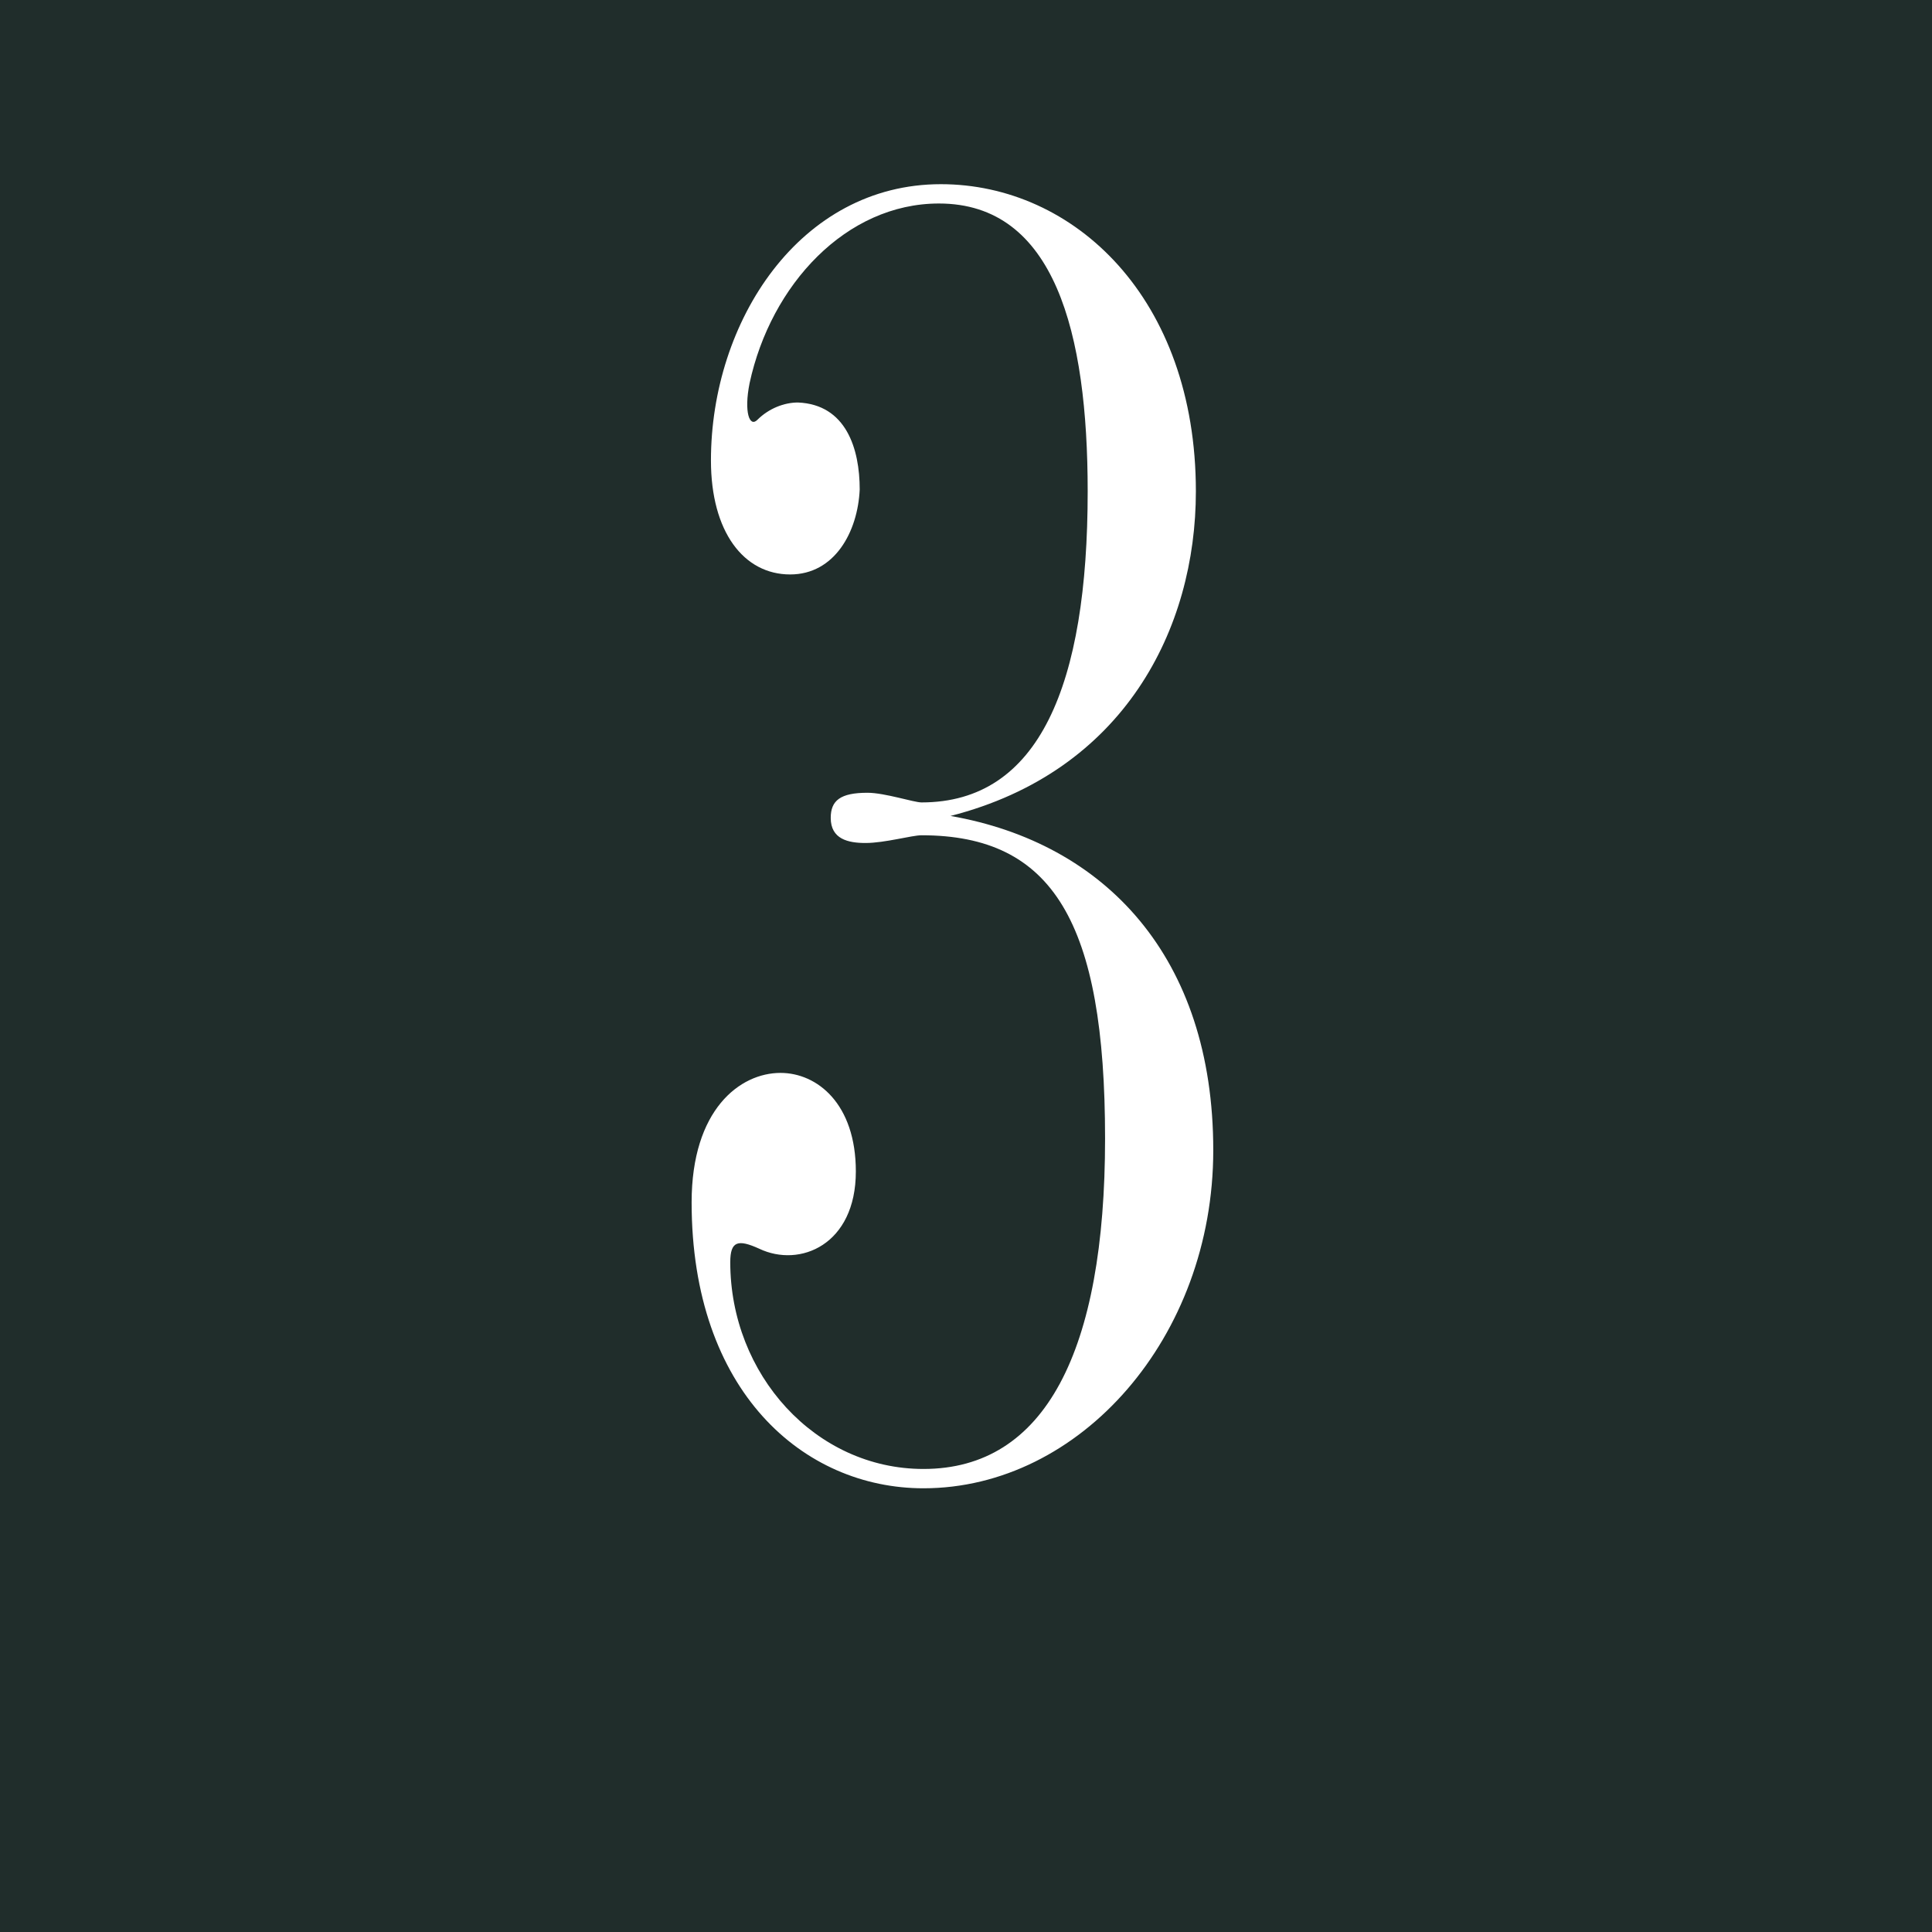 <svg width="60" height="60" viewBox="0 0 60 60" fill="none" xmlns="http://www.w3.org/2000/svg">
<rect width="60" height="60" fill="#202D2B"/>
<path d="M28.679 46.22C24.959 46.22 21.479 43.22 21.479 37.34C21.479 34.46 22.979 33.32 24.239 33.32C25.379 33.32 26.579 34.28 26.579 36.38C26.579 38.66 24.839 39.38 23.579 38.78C22.919 38.48 22.679 38.54 22.679 39.2C22.679 42.68 25.319 45.62 28.679 45.62C32.459 45.62 34.319 41.96 34.319 35.36C34.319 28.64 32.699 25.94 28.619 25.94C28.319 25.94 27.479 26.18 26.879 26.18C26.339 26.18 25.799 26.06 25.799 25.4C25.799 24.86 26.099 24.62 26.939 24.62C27.479 24.62 28.379 24.92 28.619 24.92C32.279 24.92 33.779 21.26 33.779 15.26C33.779 10.34 32.759 6.32 29.159 6.32C26.279 6.32 23.939 8.84 23.279 11.9C23.099 12.8 23.279 13.28 23.519 13.04C23.879 12.68 24.359 12.5 24.779 12.5C26.279 12.56 26.699 13.94 26.699 15.2C26.639 16.52 25.919 17.84 24.539 17.84C23.099 17.84 22.079 16.52 22.079 14.3C22.079 9.98 24.839 5.72 29.219 5.72C33.359 5.72 37.139 9.26 37.139 15.26C37.139 19.52 34.919 23.96 29.519 25.34C34.319 26.18 37.679 29.72 37.679 35.72C37.679 41.54 33.539 46.22 28.679 46.22Z" fill="white"/>
</svg>
